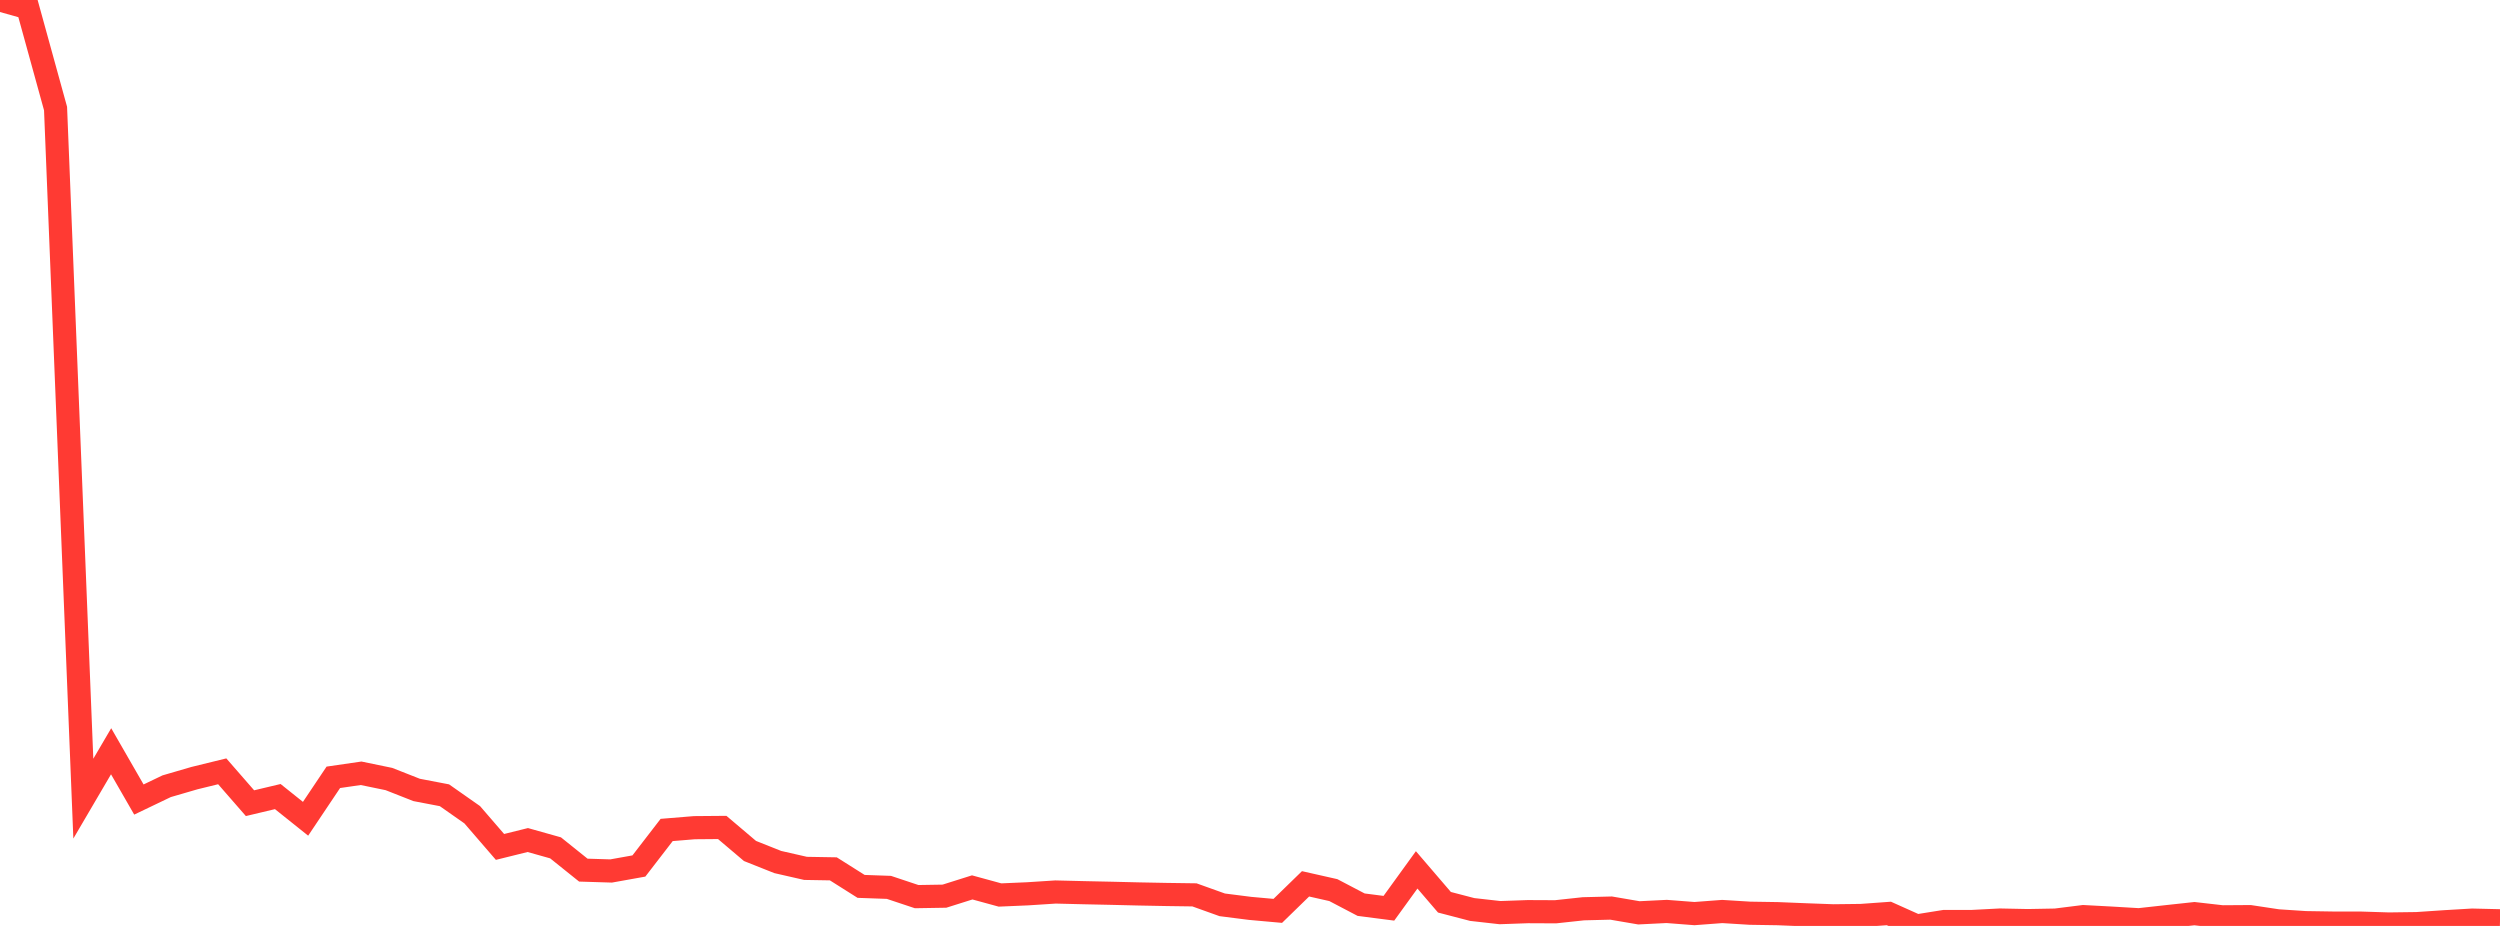 <?xml version="1.0" standalone="no"?>
<!DOCTYPE svg PUBLIC "-//W3C//DTD SVG 1.1//EN" "http://www.w3.org/Graphics/SVG/1.1/DTD/svg11.dtd">

<svg width="135" height="50" viewBox="0 0 135 50" preserveAspectRatio="none" 
  xmlns="http://www.w3.org/2000/svg"
  xmlns:xlink="http://www.w3.org/1999/xlink">


<polyline points="0.0, 0.0 1.5, 0.422 3.0, 5.862 4.5, 43.127 6.0, 40.568 7.5, 43.175 9.0, 42.456 10.5, 42.019 12.0, 41.651 13.5, 43.372 15.0, 43.015 16.5, 44.214 18.0, 41.975 19.5, 41.757 21.0, 42.067 22.5, 42.657 24.0, 42.944 25.5, 43.996 27.0, 45.734 28.5, 45.362 30.0, 45.784 31.5, 46.987 33.0, 47.033 34.5, 46.764 36.0, 44.818 37.5, 44.695 39, 44.682 40.5, 45.953 42.0, 46.55 43.5, 46.892 45.0, 46.918 46.5, 47.865 48.0, 47.918 49.5, 48.418 51.0, 48.393 52.5, 47.92 54.0, 48.33 55.5, 48.265 57.0, 48.168 58.5, 48.205 60.0, 48.237 61.5, 48.273 63.0, 48.302 64.5, 48.323 66.0, 48.861 67.5, 49.052 69.0, 49.187 70.5, 47.727 72.0, 48.066 73.5, 48.852 75.0, 49.046 76.5, 46.973 78, 48.722 79.5, 49.113 81.0, 49.282 82.5, 49.229 84.0, 49.236 85.5, 49.074 87.0, 49.036 88.5, 49.293 90.0, 49.218 91.5, 49.334 93.0, 49.221 94.5, 49.314 96.0, 49.338 97.5, 49.399 99.0, 49.454 100.5, 49.436 102.0, 49.327 103.5, 50.0 105.0, 49.76 106.5, 49.76 108.0, 49.682 109.5, 49.713 111.0, 49.685 112.5, 49.497 114.0, 49.577 115.5, 49.666 117.0, 49.5 118.5, 49.337 120.0, 49.508 121.5, 49.498 123.0, 49.724 124.5, 49.823 126.0, 49.847 127.5, 49.849 129.0, 49.896 130.5, 49.876 132.0, 49.775 133.5, 49.686 135.0, 49.722" fill="none" stroke="#ff3a33" stroke-width="1.25"/>

</svg>